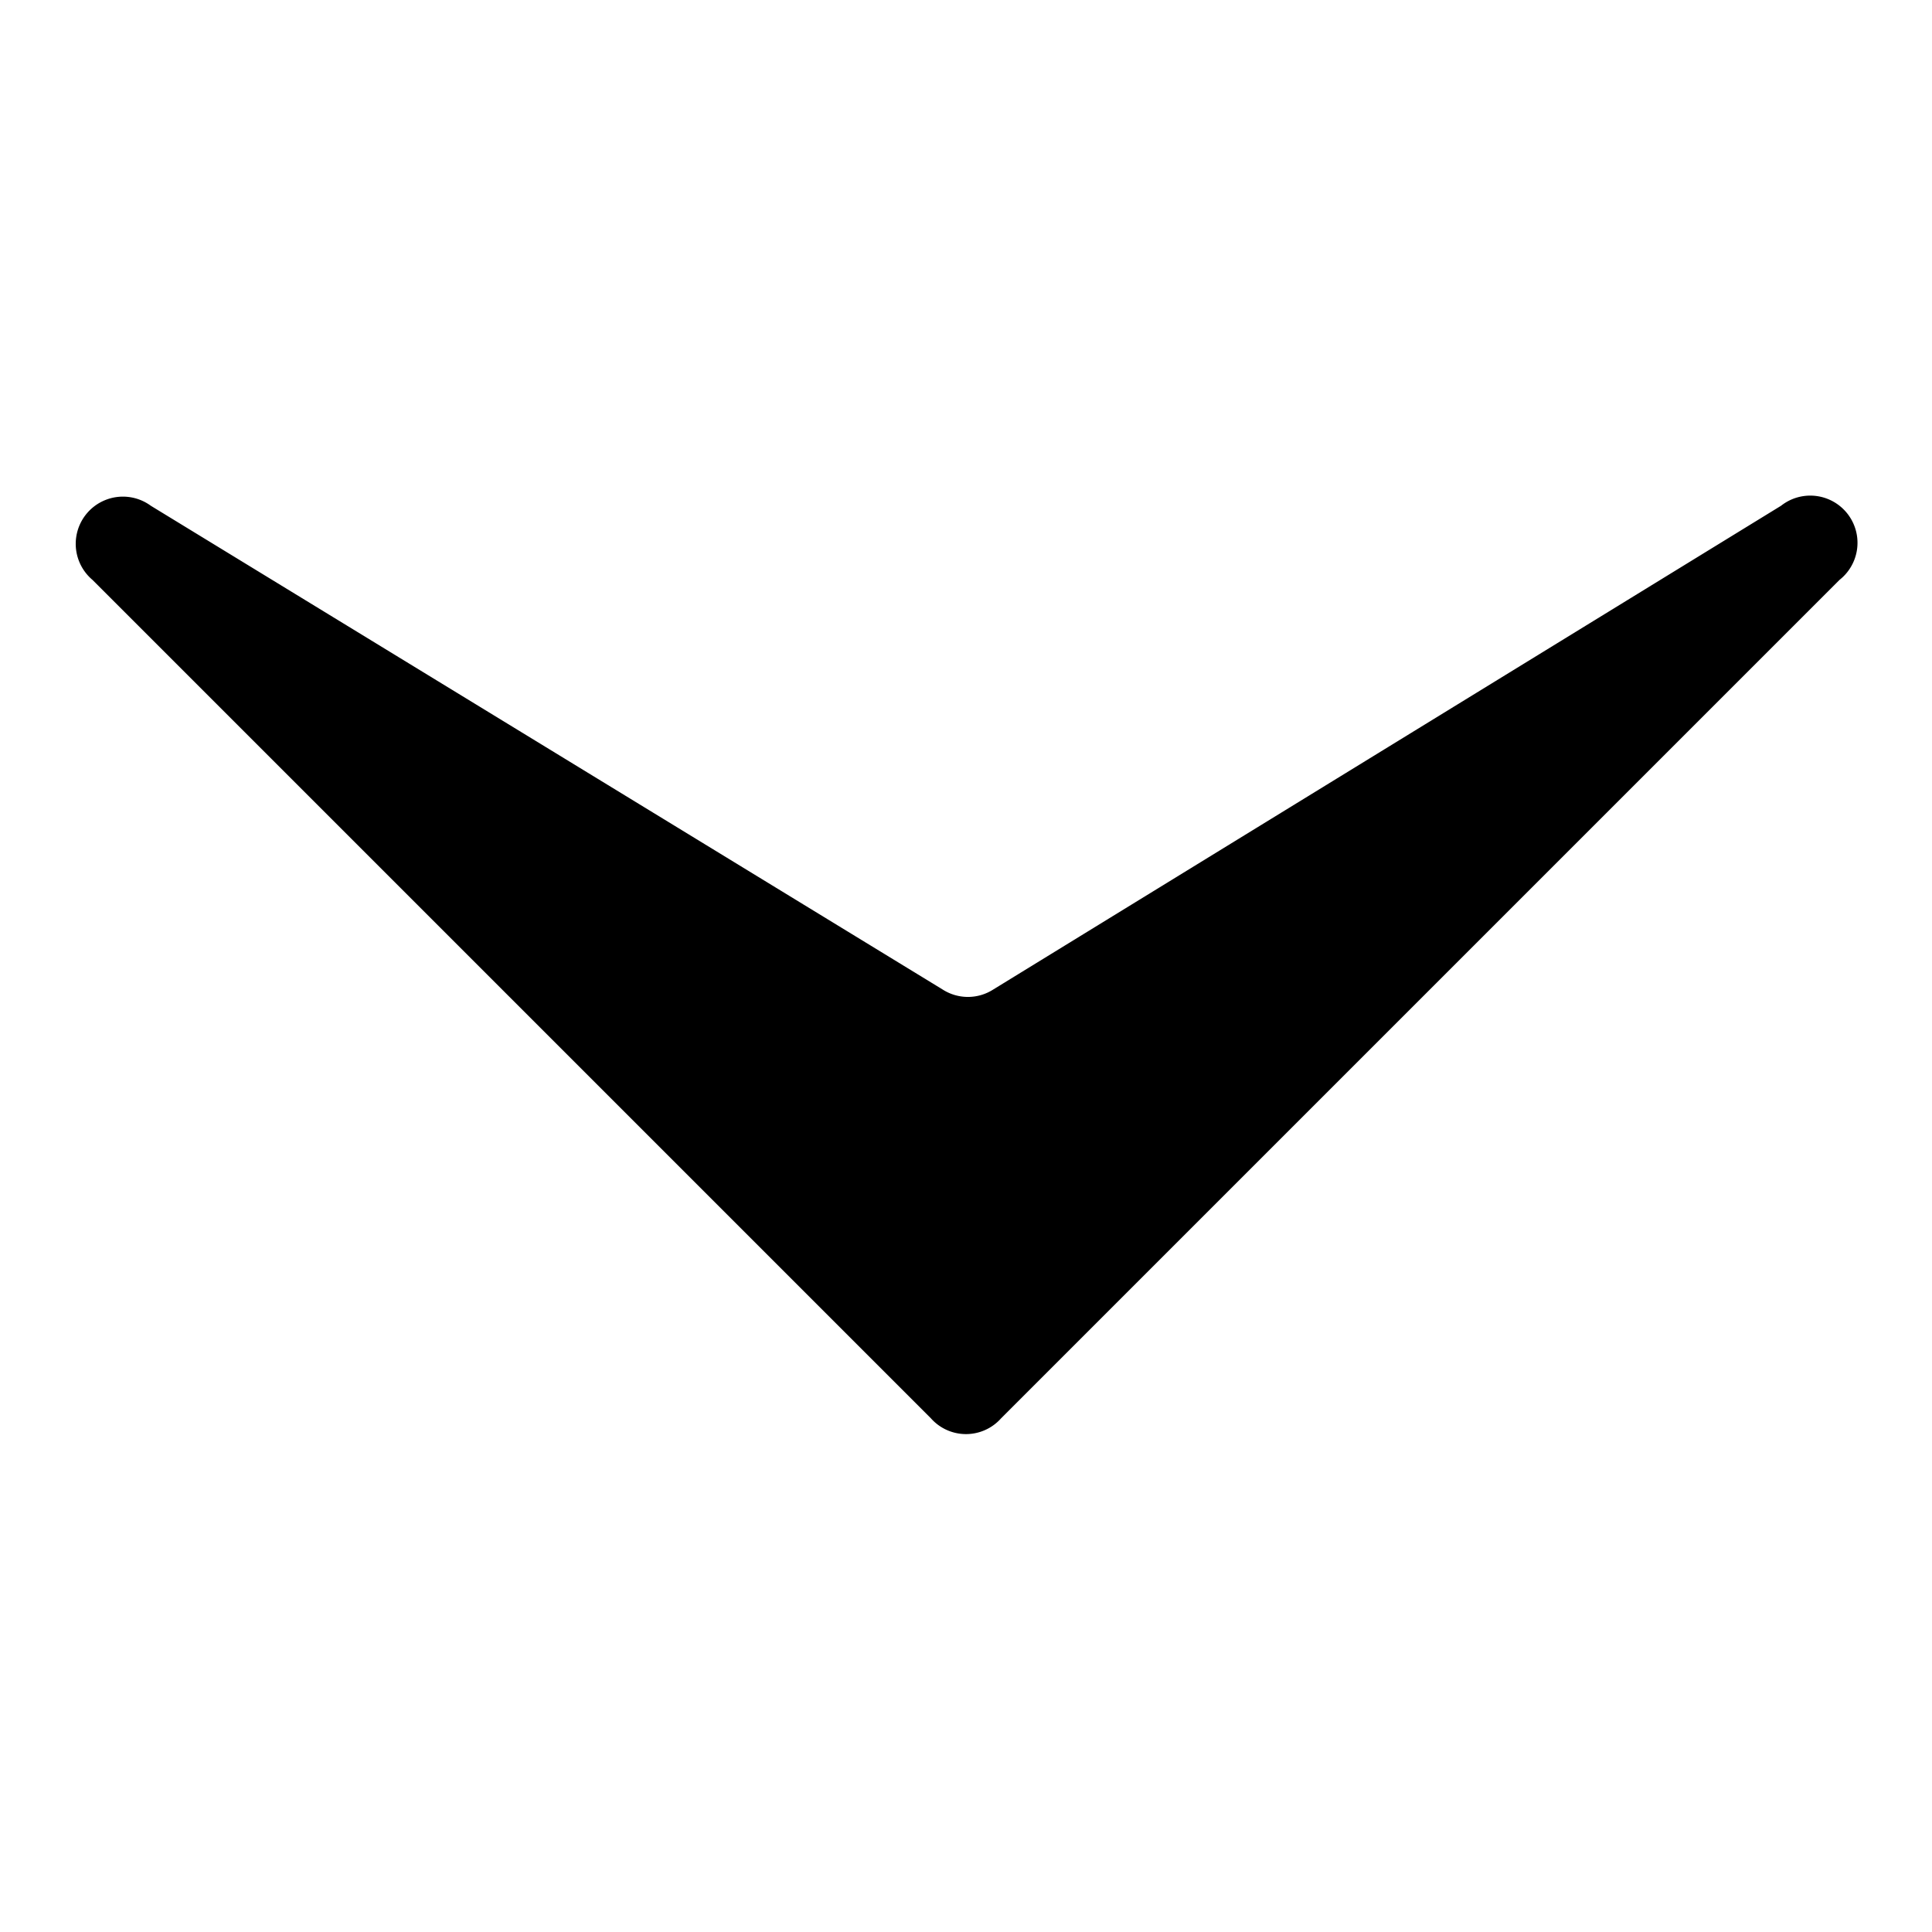 <svg viewBox="0 0 13 14" fill="none" xmlns="http://www.w3.org/2000/svg" height="25" width="25"><path d="M6.246 10.278L.17 4.202a.342.342 0 01.423-.537L6.33 7.17a.34.34 0 00.368 0l5.708-3.505a.342.342 0 11.424.537l-6.076 6.076a.34.34 0 01-.508 0z" fill="currentColor"></path></svg>